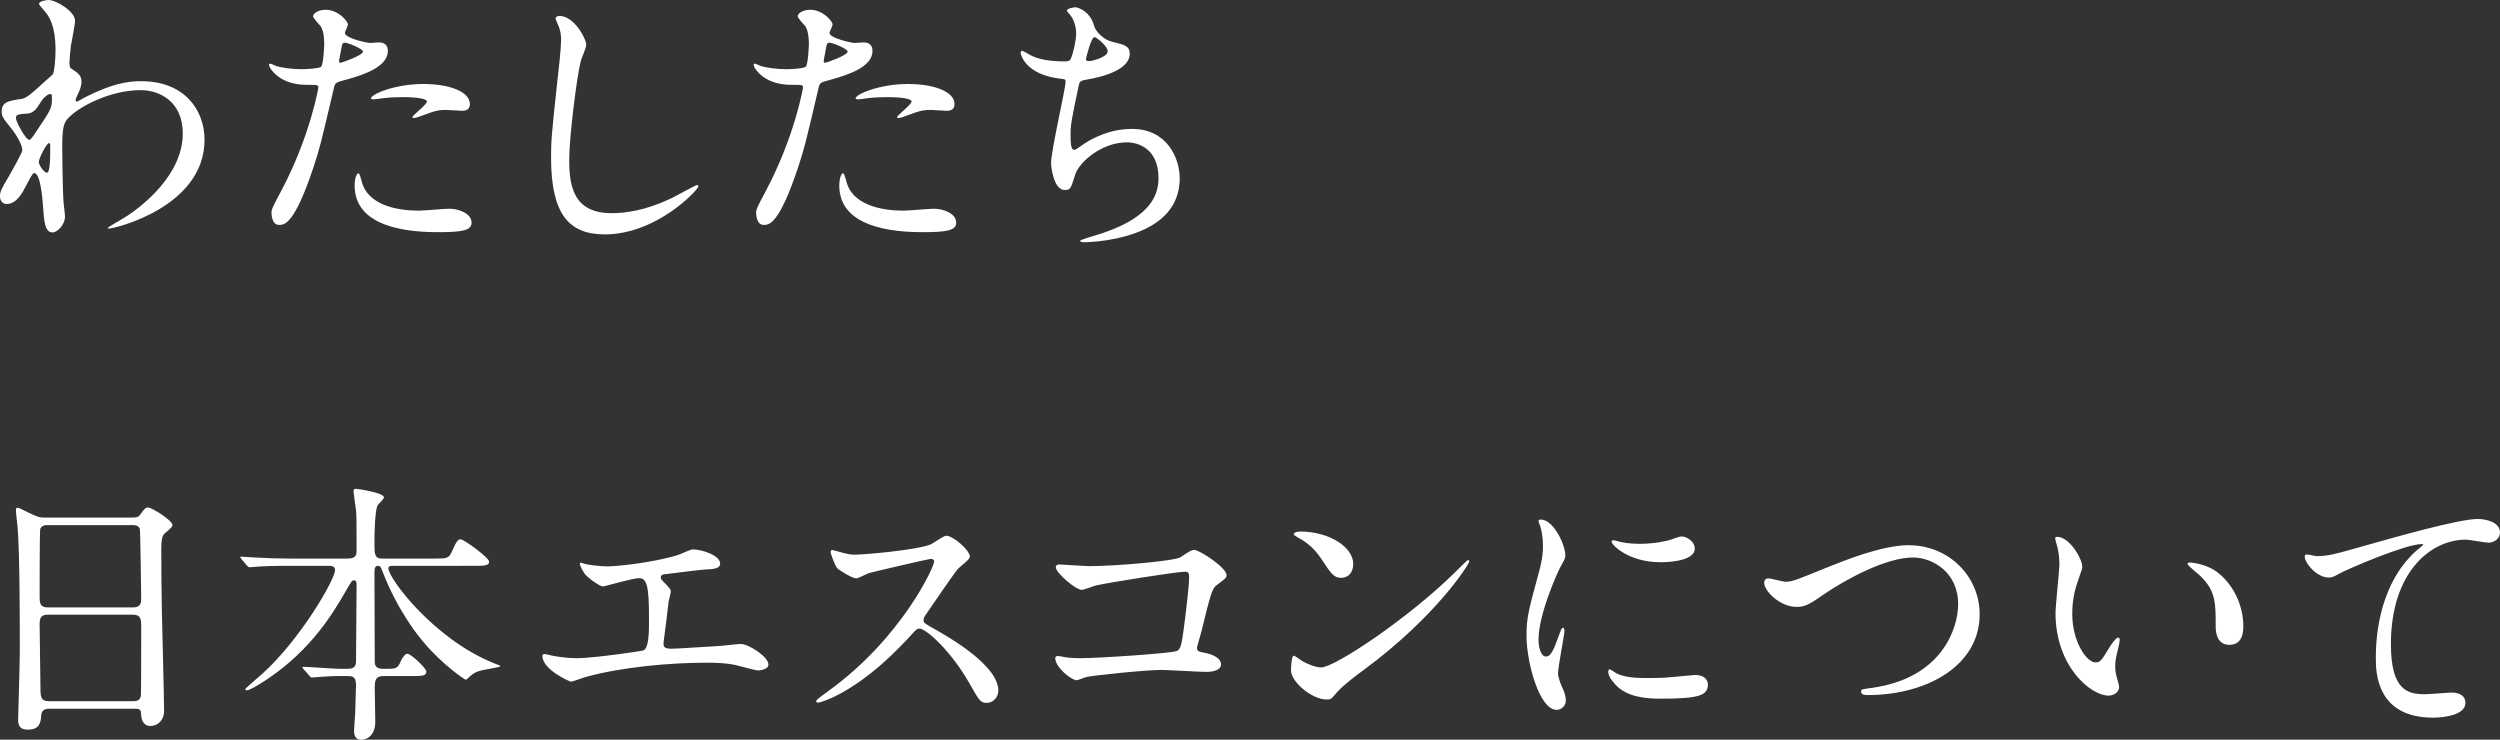 <svg xmlns="http://www.w3.org/2000/svg" width="313.604" height="92.788" viewBox="0 0 313.604 92.788"><rect x="0" y="0" width="313.604" height="92.788" fill="#333333" stroke="none"/><path d="M9.311 8.855c.91.561.91 1.12.91 1.366 0 .594-.21 1.085-.49 1.68-.105.21-.245.49-.245.664 0 .106.07.176.14.176.175 0 .84-.455 1.015-.525 3.465-1.75 5.356-2.03 7.07-2.03 5.461 0 7.947 3.64 7.947 7.35 0 8.402-11.201 11.132-12.007 11.132-.07 0-.14 0-.14-.07 0-.106 2.206-1.33 2.591-1.61 1.75-1.191 6.826-5.04 6.826-10.257 0-3.99-2.906-5.425-5.286-5.425-3.85 0-7.84 2.1-9.17 3.605-.456.526-.666 1.12-.666 3.5 0 .77.035 5.216.175 7.071.035.28.175 1.435.175 1.645 0 1.12-1.015 2.03-1.54 2.03-.98 0-1.085-1.26-1.225-3.394-.07-.736-.28-4.06-1.12-4.06-.175 0-.63.874-.91 1.434-.526 1.015-1.26 2.45-2.52 2.45-.42 0-.841-.28-.841-.98 0-.595.175-.91 1.05-2.38.35-.63 1.75-3.045 1.75-3.395 0-.63-.735-1.926-1.365-2.695C.315 14.737.21 14.596.21 13.966c0-1.19.945-1.33 2.38-1.54.596-.105.806-.14 3.15-2.31.176-.176.876-.735.91-.84.176-.35.316-1.89.316-2.976 0-3.115-.805-4.27-1.4-4.936C4.97.665 4.9.594 4.9.455 4.9.175 5.74 0 6.09 0c.945 0 3.325 1.435 3.325 2.59 0 .525-.455 2.73-.525 3.185-.07.56-.175 1.645-.175 2.03 0 .666.035.7.595 1.05zm-4.34 4.166c-.315.49-.7 1.155-1.506 1.225-1.12.07-1.47.106-1.47.56 0 .49 1.26 2.73 1.646 2.73.21 0 .315-.175.7-.734 2.17-3.186 2.17-3.256 2.17-4.516 0-.28 0-.455-.14-.49-.21-.035-.805.21-1.4 1.225zm-.105 7.28c0 .456.7 1.366 1.015 1.366.42 0 .42-1.89.42-3.501 0-.14-.07-.21-.175-.21-.28 0-1.26 1.926-1.26 2.346zm30.45 3.571c3.605-6.826 4.62-12.847 4.62-12.88 0-.351-.14-.351-1.26-.351-.735 0-1.96-.036-3.115-.63-1.12-.56-1.82-1.54-1.82-1.89 0-.105.105-.14.14-.14.14 0 .665.28.805.315.525.175 1.96.385 3.115.385.526 0 2.206-.07 2.486-.316.28-.245.385-2.625.385-2.87 0-.28 0-1.47-.42-2.17-.14-.175-.98-1.05-.98-1.295 0-.35.665-.805 1.575-.805 1.575 0 2.8 1.435 2.8 1.855 0 .175-.385.875-.385 1.05 0 .665 2.8 1.26 3.15 1.26.14 0 .91-.07 1.086-.07.28 0 1.154 0 1.154 1.085 0 1.96-2.975 2.976-5.285 3.606-1.19.314-1.33.35-1.47.98-1.785 7.63-1.82 7.665-2.556 9.94-2.415 7.282-3.675 7.282-4.34 7.282-.84 0-.945-1.155-.945-1.54 0-.421.175-.77 1.26-2.8zm7.386-15.997c.175 0 2.835-.944 2.835-1.4 0-.35-1.89-1.12-2.275-1.12-.21 0-.315.07-.385.42-.14.7-.14.805-.315 1.645-.035.245-.07.455.14.455zm2.66 14.842c.735 3.046 4.515 3.71 7.176 3.71.595 0 3.255-.244 3.816-.244 1.19 0 2.8.594 2.8 1.75 0 1.014-1.296 1.19-4.27 1.19-5.672 0-10.397-1.436-10.397-5.846 0-.805.21-1.54.49-1.54.14 0 .35.875.385.98zm7.736-12.18c3.325 0 5.846.979 5.846 2.519 0 .84-.736.84-1.015.84-.316 0-1.68-.105-1.96-.105-.63 0-1.156 0-2.591.56-.875.315-1.225.455-1.47.455-.07 0-.175 0-.175-.105 0-.245 1.82-1.575 1.82-1.96 0-.525-2.485-.56-3.01-.56-.77 0-1.715.035-2.52.14-.21.034-1.016.14-1.156.14-.034 0-.28 0-.315-.07-.245-.455 2.8-1.855 6.546-1.855zm20.439-4.902c0 .35-.595 1.68-.665 1.96-.49 1.786-1.47 9.521-1.47 12.462 0 3.535.665 6.685 5.355 6.685 1.716 0 4.236-.35 7.35-1.82.526-.245 3.186-1.715 3.327-1.715.14 0 .174.105.174.175 0 .385-5.18 6.02-11.76 6.02-4.551 0-6.722-2.625-6.722-9.66 0-2.17.07-2.87.806-9.731.14-1.156.455-4.026.455-5.006 0-.63-.105-1.225-.315-1.715-.035-.105-.385-.91-.385-.945 0-.245.28-.35.49-.35 1.82 0 3.36 2.835 3.36 3.64zM96.11 23.872c3.606-6.826 4.621-12.847 4.621-12.88 0-.351-.14-.351-1.26-.351-.735 0-1.96-.036-3.115-.63-1.12-.56-1.82-1.54-1.82-1.89 0-.105.105-.14.14-.14.14 0 .665.28.805.315.525.175 1.96.385 3.115.385.526 0 2.206-.07 2.486-.316.28-.245.385-2.625.385-2.87 0-.28 0-1.47-.42-2.17-.14-.175-.98-1.05-.98-1.295 0-.35.664-.805 1.575-.805 1.575 0 2.8 1.435 2.8 1.855 0 .175-.385.875-.385 1.05 0 .665 2.8 1.26 3.15 1.26.14 0 .91-.07 1.085-.07.28 0 1.155 0 1.155 1.085 0 1.96-2.975 2.976-5.285 3.606-1.19.314-1.33.35-1.47.98-1.785 7.63-1.82 7.665-2.556 9.94-2.415 7.282-3.675 7.282-4.34 7.282-.84 0-.945-1.155-.945-1.54 0-.421.175-.77 1.26-2.8zm7.387-15.997c.175 0 2.835-.944 2.835-1.4 0-.35-1.89-1.12-2.275-1.12-.21 0-.315.07-.385.42-.14.7-.14.805-.315 1.645-.035.245-.07.455.14.455zm2.66 14.842c.735 3.046 4.515 3.71 7.176 3.71.595 0 3.255-.244 3.815-.244 1.19 0 2.8.594 2.8 1.75 0 1.014-1.295 1.19-4.27 1.19-5.67 0-10.396-1.436-10.396-5.846 0-.805.21-1.54.49-1.54.14 0 .35.875.385.98zm7.736-12.18c3.325 0 5.846.979 5.846 2.519 0 .84-.736.84-1.015.84-.316 0-1.68-.105-1.96-.105-.63 0-1.156 0-2.591.56-.875.315-1.225.455-1.47.455-.07 0-.175 0-.175-.105 0-.245 1.82-1.575 1.82-1.96 0-.525-2.485-.56-3.01-.56-.77 0-1.715.035-2.52.14-.21.034-1.016.14-1.156.14-.035 0-.28 0-.315-.07-.245-.455 2.8-1.855 6.546-1.855zm23.379-7.212c.175.595 1.155 1.68 2.275 1.925 1.47.35 2.17.525 2.17 1.47 0 1.996-3.22 2.906-5.53 3.29-.7.105-.77.281-.875.736-.91 4.34-1.05 4.936-1.015 6.44 0 .456 0 1.61.42 1.61.21 0 .49-.21.735-.385 1.61-1.19 3.92-2.24 6.546-2.24 4.41 0 5.985 3.676 5.985 6.196 0 5.915-6.37 7.316-9.171 7.77-1.33.21-2.555.246-2.8.246-.105 0-.525 0-.525-.175 0-.105 1.365-.525 1.645-.596 6.966-2.03 8.19-4.935 8.19-7.245 0-4.27-3.29-4.515-3.92-4.515-3.325 0-6.055 2.59-6.51 3.99-.56 1.785-.595 1.995-1.33 1.995-1.436 0-1.715-3.045-1.715-3.36 0-1.645 1.82-9.276 1.82-10.256 0-.28-.07-.28-.666-.35-4.445-.525-4.97-3.081-4.97-3.256 0-.104.07-.245.175-.245.175 0 1.015.56 1.225.63 1.365.7 3.57.7 4.166.7.42 0 .56-.07.7-.28.28-.524.7-2.345.7-3.22 0-.77-.28-1.785-.77-2.346-.28-.314-.385-.42-.385-.524 0-.28.875-.42 1.05-.42.315 0 1.89.49 2.38 2.415zm-1.05 4.095c0 .21.21.245.35.245.525 0 2.38-.524 2.38-1.225 0-.665-1.435-1.785-1.645-1.785-.455 0-1.085 2.696-1.085 2.765zM6.196 88.902c-.21 0-.946 0-1.015.736-.07.91-.14 1.89-1.68 1.89-1.156 0-1.226-.7-1.226-1.296 0-.14.21-7.14.21-8.47 0-3.816 0-12.147-.28-15.682-.035-.315-.21-1.785-.21-2.1 0-.175.035-.28.21-.28.14 0 .316.07 1.646.735.98.455 1.155.49 1.75.49h10.711c.735 0 1.015 0 1.26-.35.525-.735.665-.91 1.015-.91.49 0 3.045 1.645 3.045 2.17 0 .245-.174.385-.77.91-.455.35-.63.595-.63 2.276 0 3.745.035 4.375.07 7.456.035 1.995.28 10.85.28 12.67 0 1.226-.805 1.925-1.75 1.925-.105 0-1.015 0-1.12-1.33-.035-.595-.035-.84-.735-.84H6.196zm10.5-12.706c1.016 0 1.016-.665 1.016-1.12 0-.42-.105-8.576-.175-8.75-.21-.456-.665-.456-.875-.456H5.846c-.49 0-.77.316-.805.526-.07.279-.07 7.875-.07 8.505 0 .665.035 1.295.98 1.295h10.746zm-.034 11.761c.315 0 .945 0 1.015-.734.035-.21.035-7.982.035-8.786 0-.736-.07-1.33-1.015-1.33H5.986c-.91 0-1.015.524-1.015 1.224 0 1.155.105 6.791.105 8.05 0 1.121.105 1.576 1.05 1.576h10.536zm31.464-3.15c-.944 0-1.12.42-1.12 1.47 0 .665.07 3.745.07 4.34 0 1.26-.7 2.171-1.785 2.171-.875 0-.875-.84-.875-1.19 0-.315.14-1.96.14-2.1.035-1.226.105-3.326.105-3.571 0-1.12-.56-1.12-1.015-1.12h-1.225c-.875 0-1.855.07-2.275.105-.175 0-.875.07-1.016.07-.14 0-.14 0-.315-.21l-.77-.876c-.035-.034-.105-.104-.105-.174 0-.07.105-.07.14-.07.7 0 3.816.244 4.446.244h1.05c1.015 0 1.085-.454 1.085-1.084 0-1.47.07-8.016.07-9.346 0-.35 0-.665-.315-.665-.28 0-.315.105-1.05 1.365-1.505 2.59-4.2 7.246-9.836 11.026-.035.036-2.1 1.4-2.555 1.4-.07 0-.21-.034-.21-.14 0-.104 1.82-1.645 2.17-1.96 4.795-4.34 9.1-11.83 9.1-12.986 0-.526-.49-.526-.874-.526h-4.726c-.98 0-2.38 0-3.675.07-.21 0-1.225.105-1.435.105-.105 0-.14 0-.35-.21l-.7-.84c-.07-.104-.14-.174-.14-.21 0-.07.105-.07.14-.07.245 0 1.365.106 1.61.106 1.995.104 3.29.14 4.725.14h6.966c1.155 0 1.155-.525 1.155-1.12 0-3.01 0-4.166-.07-4.936-.035-.245-.315-2.205-.315-2.38 0-.316.21-.316.315-.316s3.5.455 3.5 1.085c0 .21-.735.841-.805 1.016-.35.77-.385 3.745-.385 4.76 0 1.225 0 1.89.91 1.89h6.546c1.61 0 1.855 0 2.24-.84.63-1.47.84-1.575 1.12-1.575.42 0 3.57 2.31 3.57 2.8 0 .525-.664.525-1.89.525H49.423c-.455 0-.7 0-.7.316 0 1.26 5.705 8.855 13.16 11.866.77.315.876.315.876.42 0 .105-2.03.42-2.415.525-.63.175-.945.315-1.47.805-.28.28-.35.35-.456.35-.14 0-2.975-1.96-5.18-4.585-.595-.665-3.325-3.955-5.285-9.067-.176-.455-.245-.63-.56-.63-.42 0-.42.49-.42.875 0 3.046.034 7.947.034 11.027 0 .385 0 1.014.98 1.014h.63c1.086 0 1.296-.069 1.68-1.014.141-.28.49-.875.806-.875.455 0 2.38 1.82 2.38 2.24 0 .56-.595.56-1.89.56h-3.466zM73.255 70.7c.526.176 2.101.35 2.94.35 1.051 0 5.496-.42 8.752-1.4.315-.07 1.645-.735 1.96-.735 1.085 0 3.43.735 3.43 1.785 0 .665-.98.7-1.82.736-.805.035-4.375.525-5.11.594-.14 0-.526.07-.526.386 0 .175.14.35.316.524.84.875.945.98.945 1.261 0 .21-.246 1.12-.28 1.295-.14 1.4-.385 3.22-.595 4.83 0 .176-.036.316-.036.386 0 .524.246.665 1.05.665.7 0 5.111-.315 6.056-.35.42-.036 2.205-.246 2.59-.246.946 0 3.466 1.575 3.466 2.591 0 .63-1.19.735-1.295.735-.28 0-1.785-.42-2.205-.525-.77-.21-1.786-.455-4.236-.455-4.69 0-10.711.56-15.157 1.785-.314.07-1.61.595-1.89.595-.14 0-3.57-1.505-3.57-3.22 0-.14.07-.245.245-.245s.875.175 1.015.21c.7.14 1.89.314 3.045.314 1.996 0 8.121-.875 8.366-.98.7-.315.7-2.274.7-4.024 0-4.131-.28-5.041-1.26-5.041-.735 0-4.375 1.05-4.515 1.05-.35 0-1.75-.945-2.276-1.575-.35-.49-.735-1.26-.594-1.4.034-.035.455.07.49.104zm43.507-.595c-.245 0-7.595 1.715-7.77 1.786-.245.07-1.33.665-1.576.665-.525 0-2.17-1.05-2.38-1.26-.245-.245-.84-1.785-.84-2.03 0-.175.035-.28.21-.28.035 0 .805.21.91.244 1.085.316 1.505.35 1.855.35 1.19 0 7.77-.56 9.591-1.295.315-.14 1.61-1.085 1.925-1.085.84 0 2.976 1.785 2.976 2.66 0 .316-1.295 1.261-1.505 1.505-.7.841-3.466 4.936-4.026 5.741-.14.175-.28.42-.28.7 0 .315.07.385 1.54 1.19 1.575.91 7.84 4.446 7.84 7.631 0 .806-.629 1.54-1.434 1.54s-.945-.244-2.17-2.415c-2.416-4.235-5.496-6.896-6.266-6.896-.35 0-.455.106-1.225.98-1.225 1.296-4.796 5.216-9.346 7.491-.945.455-1.89.806-2.17.806-.07 0-.246 0-.246-.21 0-.14 1.4-1.155 1.61-1.296 9.137-6.615 13.302-15.682 13.197-16.241-.07-.28-.35-.28-.42-.28zm19.949.911c3.15 0 10.607-.63 11.377-1.12 1.26-.84 1.4-.91 1.715-.91.7 0 4.06 2.24 4.06 3.15 0 .315-.105.42-1.19 1.225-.63.454-.77.98-1.96 5.845-.07.315-.56 1.856-.56 2.065 0 .456.315.49.84.596.875.14 2.17.595 2.17 1.47 0 .945-1.61.945-1.89.945-.875 0-4.76-.245-5.565-.245-2.17 0-8.821.735-9.381.875-.21.035-1.086.42-1.26.42-.63 0-2.696-1.575-2.696-2.8 0-.14.14-.245.315-.245s.91.14 1.05.175c.77.104 1.366.104 1.785.104 2.416 0 11.586-.63 12.112-.91.42-.21.56-.63.805-2.38.42-3.08.735-6.126.735-6.825 0-.596-.14-.735-.525-.735-1.085 0-9.766 1.4-11.131 1.715-.315.07-1.54.56-1.82.56-.77 0-3.256-2.136-3.256-2.836 0-.279.245-.35.42-.35.21 0 3.256.21 3.85.21zm34.406 12.986c-.91.665-2.695 1.995-3.43 2.87-.666.806-.735.875-1.26.875-1.89 0-4.481-2.24-4.481-3.64 0-.245.035-1.855.35-1.855.14 0 .91.595 1.05.665.455.28 1.61.805 2.38.805 1.715 0 10.992-6.196 16.802-11.936.56-.56 1.54-1.54 1.61-1.54.07 0 .175.105.175.175 0 .314-4.095 6.86-13.196 13.581zm-2.87-11.517c-.945 0-1.295-.56-2.45-2.31-1.19-1.784-2.206-2.31-3.186-2.87-.14-.07-.315-.175-.315-.315s.28-.315.77-.315c3.746 0 6.686 1.995 6.686 4.06 0 1.051-.595 1.75-1.505 1.75zm25.655 9.871c.595 0 .91-.56 1.68-2.729.21-.596.315-.876.49-.876s.175.35.175.42c0 .386-.805 4.481-.805 5.321 0 .595.49 1.645.56 1.82.245.49.42 1.085.42 1.54 0 .7-.56 1.191-1.155 1.191-2.17 0-3.78-5.951-3.78-9.312 0-2.24.28-3.254 1.47-7.63.595-2.135.595-3.01.595-3.641 0-1.12-.21-2.064-.35-2.485-.035-.105-.21-.525-.21-.63 0-.105.14-.175.28-.175 1.61 0 3.08 3.185 3.08 4.445 0 .386 0 .42-.665 1.61-.385.736-2.695 5.881-2.695 9.032 0 1.05.35 2.1.91 2.1zm20.337 3.501c0 1.366-1.05 1.786-5.95 1.786-3.431 0-4.726-.875-5.461-1.576-.175-.174-1.085-1.085-1.085-1.75 0-.07 0-.35.174-.35.14 0 .7.42.84.49 1.016.525 2.451.595 3.746.595.91 0 2.17 0 3.045-.105.49-.035 2.94-.28 3.08-.28 1.331 0 1.61.77 1.61 1.19zm-1.645-17.046c0 1.714-3.886 1.714-4.306 1.714-3.955 0-6.125-2.134-6.125-2.59 0-.07.035-.174.245-.174.105 0 .525.14.98.244.805.176 1.75.21 2.38.21 1.715 0 3.36-.35 3.85-.525 1.05-.384 1.155-.42 1.506-.384.63.104 1.47.699 1.47 1.505zm8.712 4.305c0-.386.21-.56.525-.56.35 0 1.82.42 2.135.42.875 0 1.33-.21 5.636-1.96 1.68-.665 6.475-2.625 9.8-2.625 5.146 0 8.927 3.99 8.927 8.645.035 6.371-6.511 10.152-14.037 10.152-.315 0-.84 0-.84-.456 0-.28.14-.28 1.435-.455 8.646-1.225 10.746-7.385 10.746-10.5 0-4.061-3.29-5.846-5.67-5.846-3.326 0-8.331 2.66-11.377 4.76-1.75 1.225-2.274 1.435-3.22 1.435-2.1 0-4.06-1.995-4.06-3.01zm39.901-2.03c0 .28-.07.385-.42 1.4-.49 1.365-.84 2.66-.84 4.515 0 3.535 1.82 6.09 2.905 6.09.595 0 .735-.174 1.785-1.924.21-.35.805-1.19 1.086-1.19.105 0 .174.14.174.28s-.07.595-.105.7c-.384 1.61-.455 1.925-.455 2.66 0 .595.105 1.05.21 1.4.105.385.28.98.28 1.155 0 .7-.735 1.085-1.33 1.085-2.24 0-6.65-3.675-6.65-10.36 0-.981.49-5.287.49-6.197 0-.699-.14-1.644-.245-2.03-.245-.875-.28-.98-.28-1.19 0-.105.14-.14.21-.14 1.61 0 3.185 2.8 3.185 3.746zm17.082.805c1.785 1.435 3.115 3.92 3.115 6.685 0 .665-.07 2.31-1.75 2.31-1.715 0-1.715-1.89-1.715-2.345 0-2.905 0-4.375-1.856-6.23-.28-.28-1.68-1.366-1.68-1.576 0-.104.14-.174.315-.174.035 0 2.066.105 3.571 1.33zm12.248-2.135c1.505 0 2.03-.14 6.826-1.506 3.115-.875 11.096-3.15 13.441-3.15 1.225 0 2.8.49 2.8 1.68 0 .91-.91 1.295-1.4 1.295-.455 0-2.45-.385-2.87-.385-4.445 0-9.416 4.096-9.416 13.126 0 5.881 2.205 6.266 4.27 6.266.525 0 3.046-.21 3.326-.21 1.085 0 1.75.455 1.75 1.295 0 1.855-3.85 1.855-4.06 1.855-7.176 0-7.176-5.845-7.176-7.49 0-1.54.035-8.96 5.11-13.476.14-.106.84-.665.84-.736s-.14-.07-.21-.07c-1.995 0-9.275 3.115-10.395 3.746-.49.28-.84.455-1.226.455-1.75 0-3.395-2.346-2.975-2.836.14-.175 1.19.14 1.365.14z" fill="#fff"/></svg>
